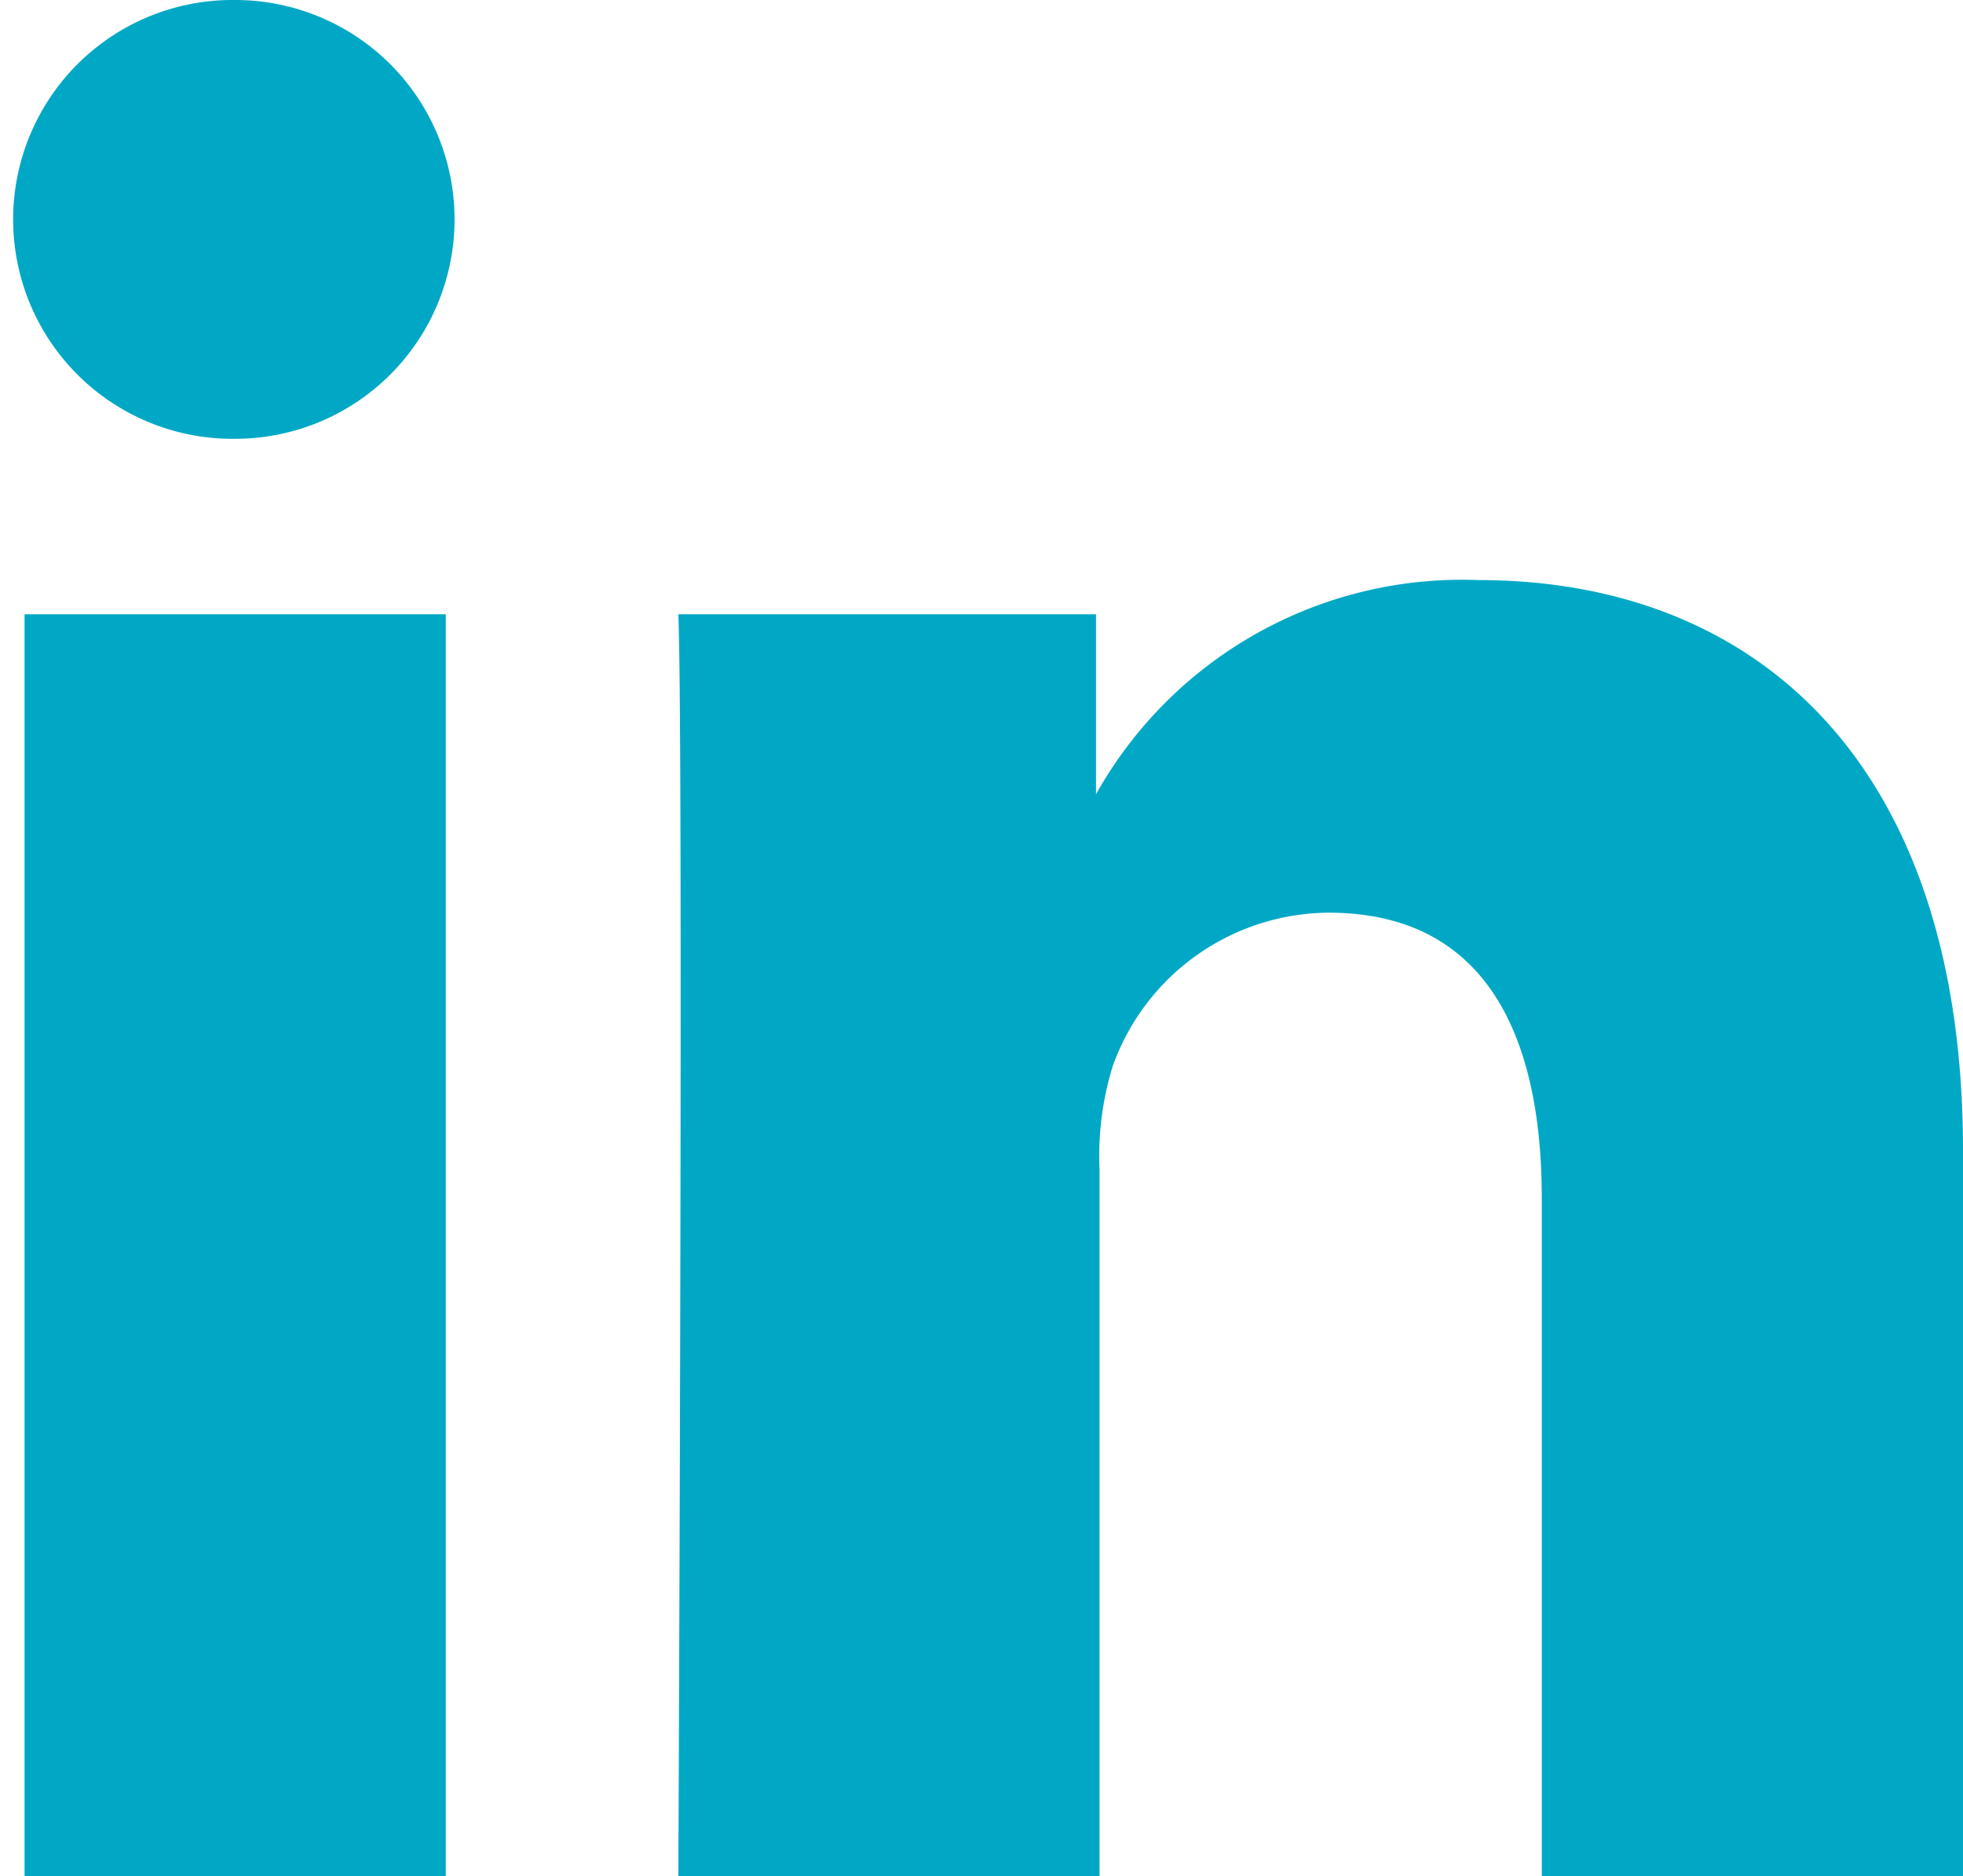 <svg id="Layer_1" data-name="Layer 1" xmlns="http://www.w3.org/2000/svg" xmlns:xlink="http://www.w3.org/1999/xlink" viewBox="0 0 22.37 21.38"><defs><style>.cls-1{fill:none;}.cls-2{clip-path:url(#clip-path);}.cls-3{fill:#00a8c6;}</style><clipPath id="clip-path"><rect class="cls-1" width="22.37" height="21.38"/></clipPath></defs><g class="cls-2"><path class="cls-3" d="M2.68,5a2.5,2.5,0,1,0,0-5,2.5,2.5,0,1,0-.06,5Zm2.4,2H.28V21.38h4.8Z"/><path class="cls-3" d="M7.73,21.38h4.8V13.32a3.46,3.46,0,0,1,.15-1.17,2.63,2.63,0,0,1,2.46-1.75c1.74,0,2.43,1.32,2.43,3.26v7.72h4.8V13.11c0-4.43-2.37-6.5-5.52-6.5a4.78,4.78,0,0,0-4.36,2.44h0V7H7.73c.06,1.36,0,14.43,0,14.43"/></g></svg>